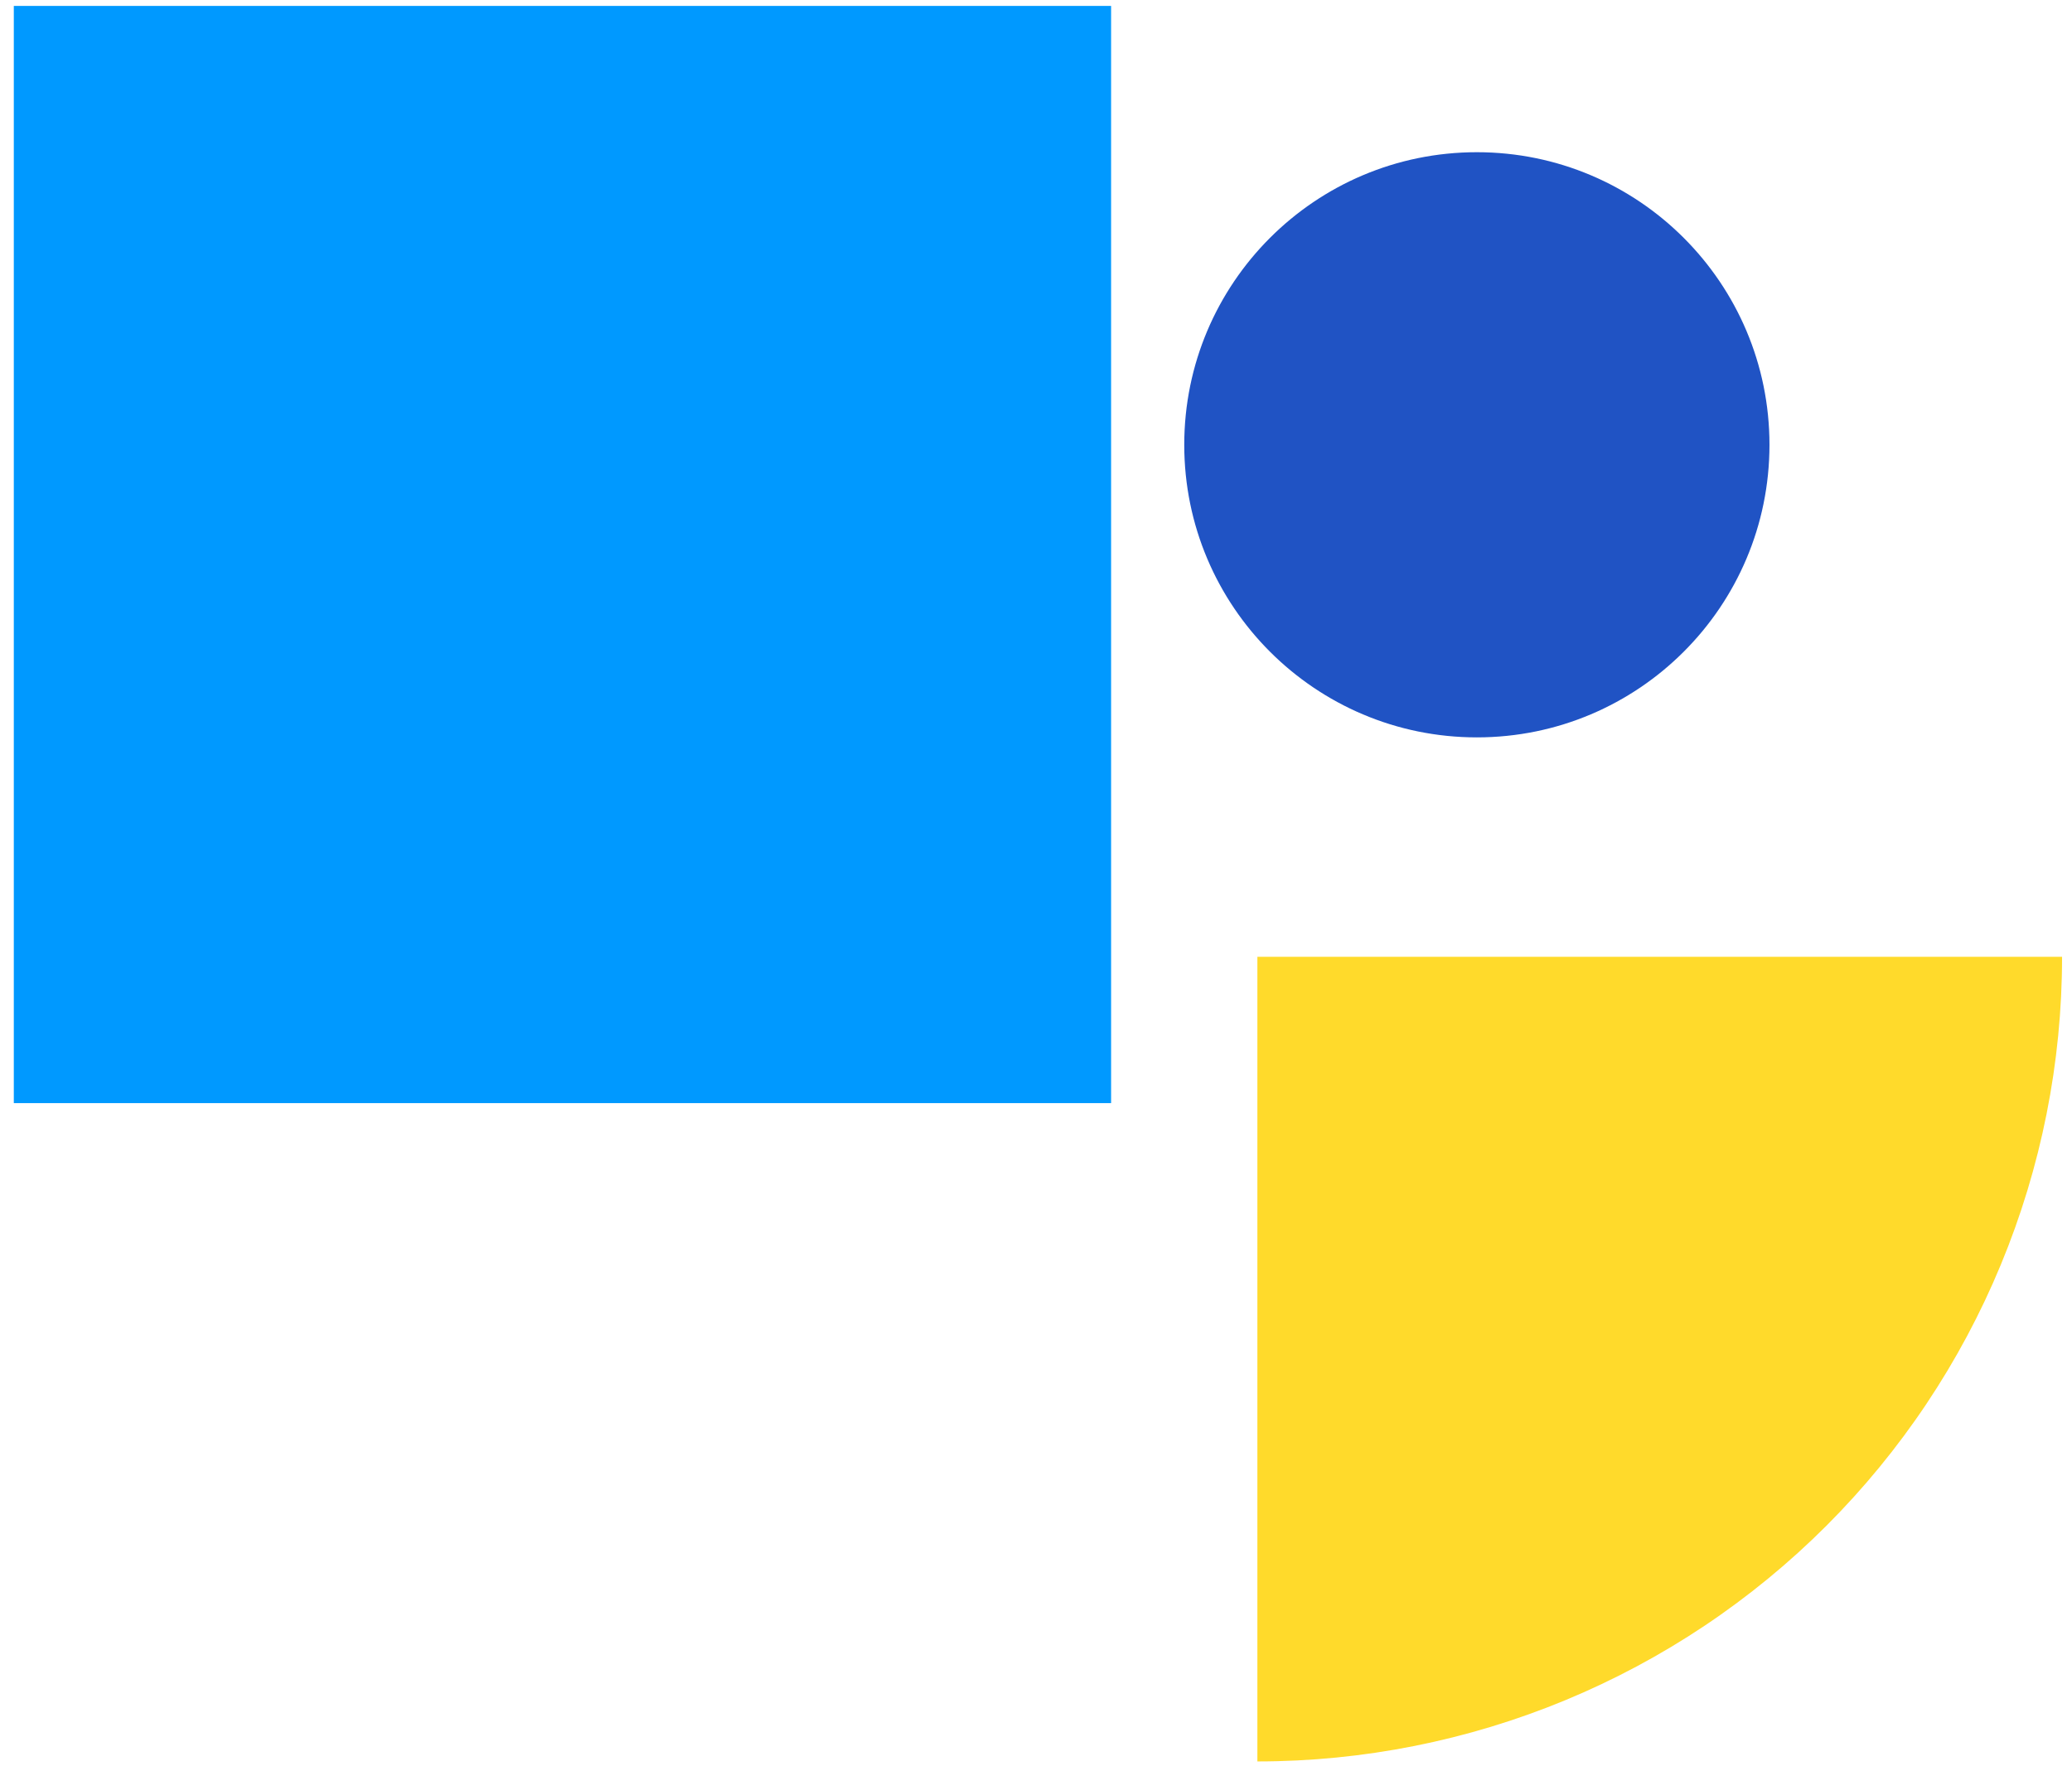 <svg xmlns="http://www.w3.org/2000/svg" width="131" height="112" viewBox="0 0 131 112" fill="none"><g id="icon"><rect id="element" x="0.873" y="0.374" width="69.375" height="69.375" fill="#0099FF"></rect><circle id="element_2" cx="93.373" cy="28.124" r="18.5" fill="#2053C4"></circle><path id="element_3" d="M130.372 60.499C130.372 67.18 129.056 73.796 126.499 79.968C123.943 86.141 120.195 91.749 115.471 96.473C110.747 101.197 105.139 104.945 98.966 107.501C92.794 110.058 86.178 111.374 79.497 111.374L79.497 60.499H130.372Z" fill="#FFDA2B"></path></g></svg>